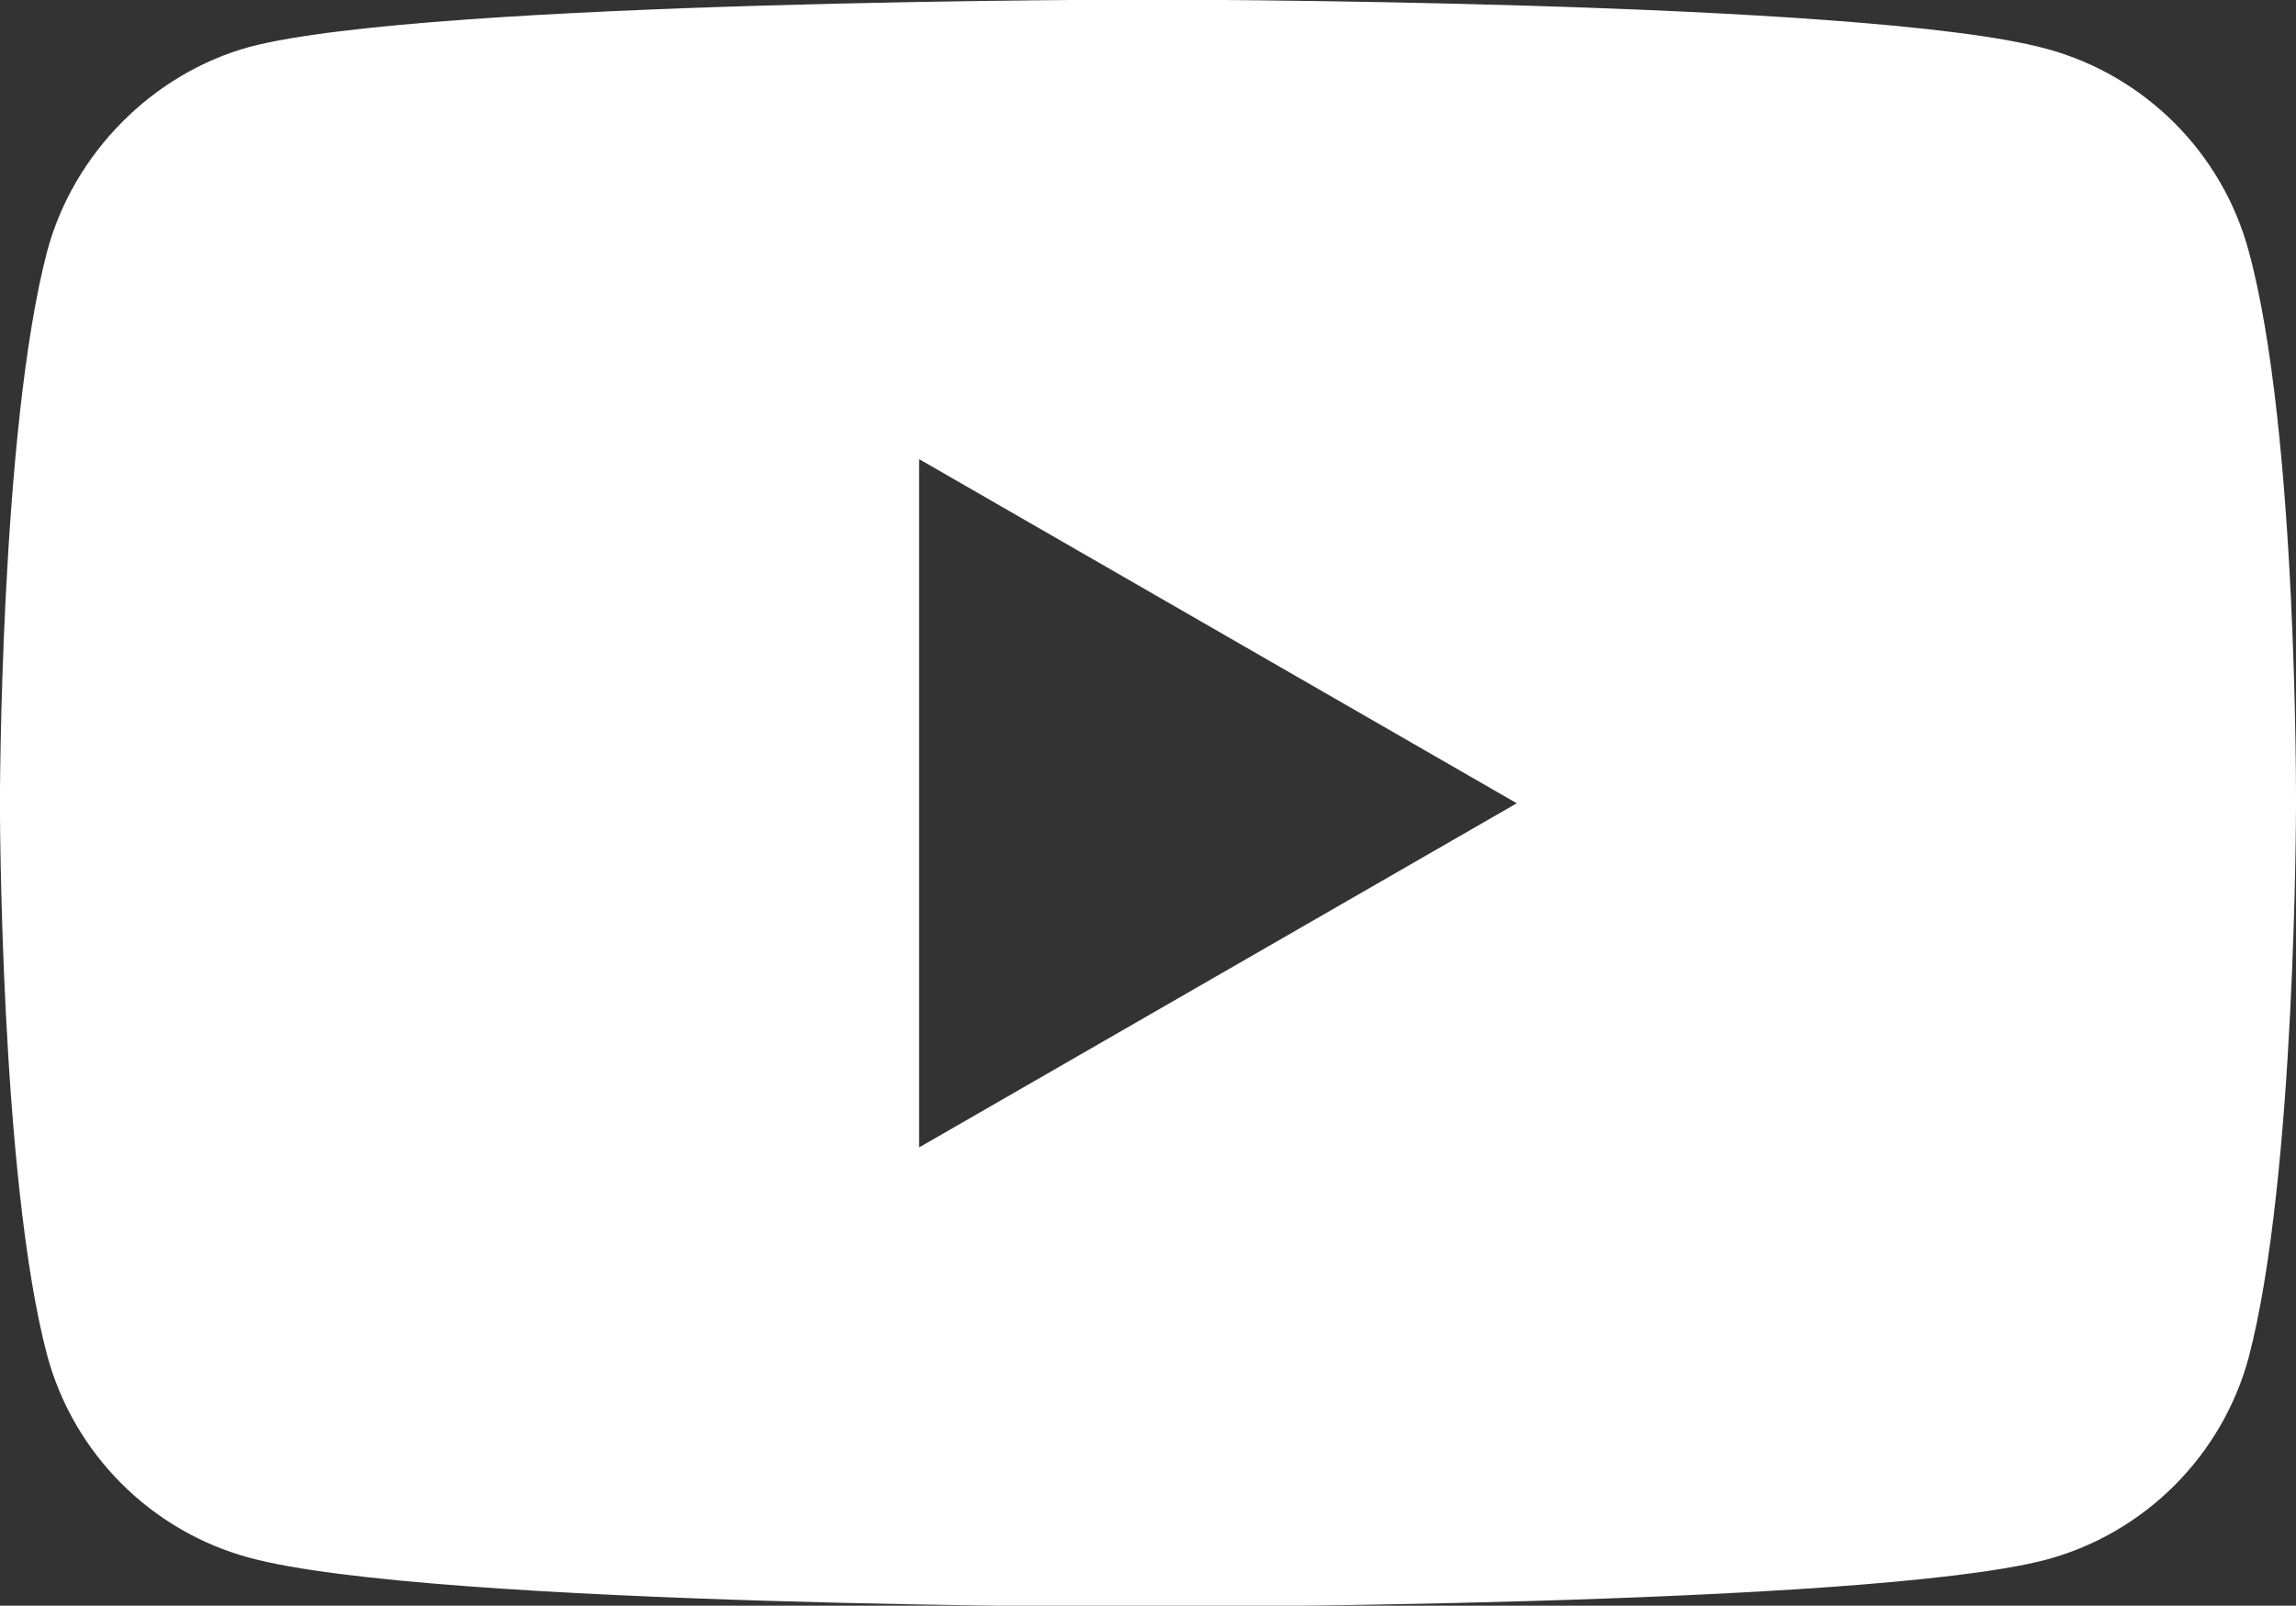<?xml version="1.0" encoding="UTF-8"?> <!-- Generator: Adobe Illustrator 16.0.0, SVG Export Plug-In . SVG Version: 6.00 Build 0) --> <svg xmlns="http://www.w3.org/2000/svg" xmlns:xlink="http://www.w3.org/1999/xlink" version="1.1" id="Calque_1" x="0px" y="0px" width="639.35px" height="447.205px" viewBox="0 -5.746 639.35 447.205" xml:space="preserve"><rect x="0" y="-5.746" width="639.35" height="447.205" fill="#333333" stroke="none"/> <path fill="#FFFFFF" d="M626.18,64.191c-7.368-27.392-28.964-48.983-56.353-56.358C519.796-5.857,319.658-5.857,319.658-5.857 s-200.128,0-250.161,13.171c-26.859,7.368-48.982,29.491-56.352,56.878C-0.021,114.22-0.021,217.974-0.021,217.974 s0,104.277,13.167,153.784c7.376,27.387,28.964,48.979,56.354,56.354c50.557,13.693,250.165,13.693,250.165,13.693 s200.13,0,250.162-13.17c27.393-7.372,48.983-28.964,56.359-56.353C639.349,322.25,639.349,218.5,639.349,218.5 S639.879,114.22,626.18,64.191z M255.94,313.827V122.123l166.424,95.853L255.94,313.827z"></path> </svg> 